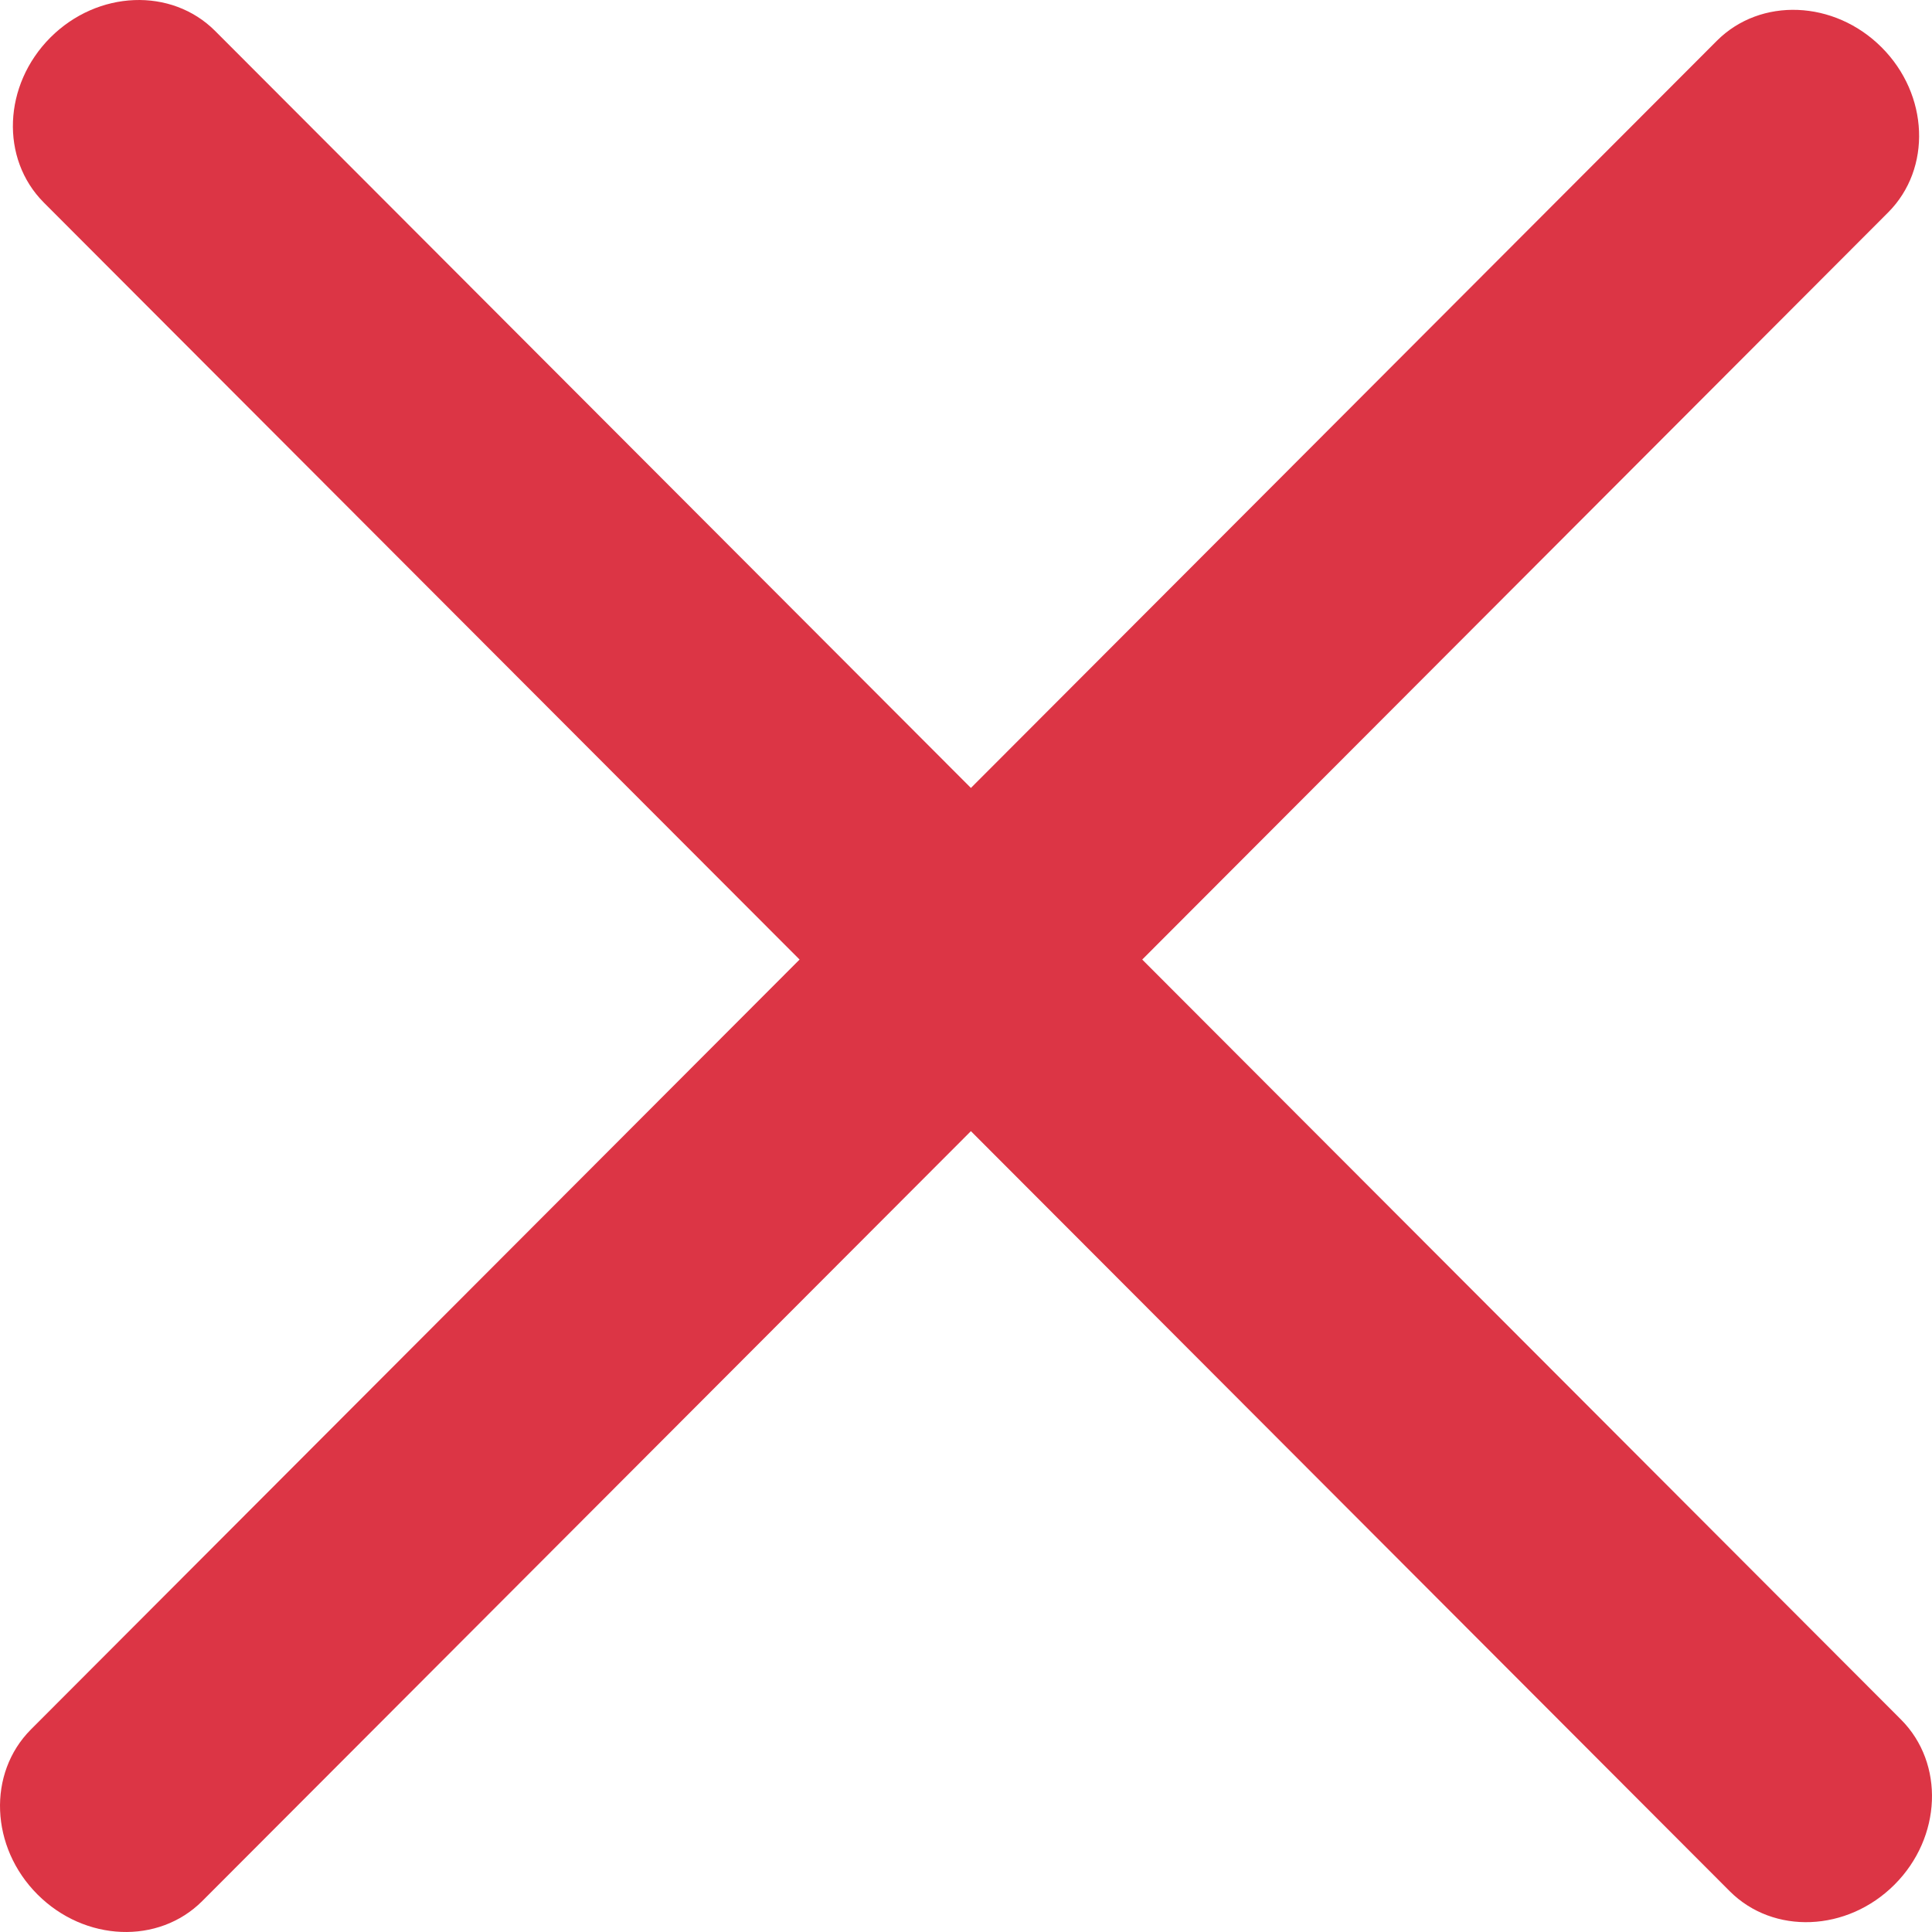 <svg width="12" height="12" viewBox="0 0 12 12" fill="none" xmlns="http://www.w3.org/2000/svg">
<g id="Vector">
<path fill-rule="evenodd" clip-rule="evenodd" d="M0.233 11.767C-0.061 11.473 -0.079 11.014 0.192 10.742L10.664 0.253C10.935 -0.018 11.393 -4.07164e-06 11.687 0.294C11.981 0.588 11.999 1.047 11.728 1.319L1.256 11.808C0.985 12.079 0.527 12.061 0.233 11.767Z" fill="#DC3545"/>
<path fill-rule="evenodd" clip-rule="evenodd" d="M11.767 11.706C11.473 12 11.015 12.018 10.744 11.747L0.272 1.258C0.001 0.986 0.019 0.528 0.313 0.233C0.607 -0.061 1.065 -0.079 1.336 0.192L11.808 10.681C12.079 10.953 12.061 11.412 11.767 11.706Z" fill="#DC3545"/>
</g>
</svg>
